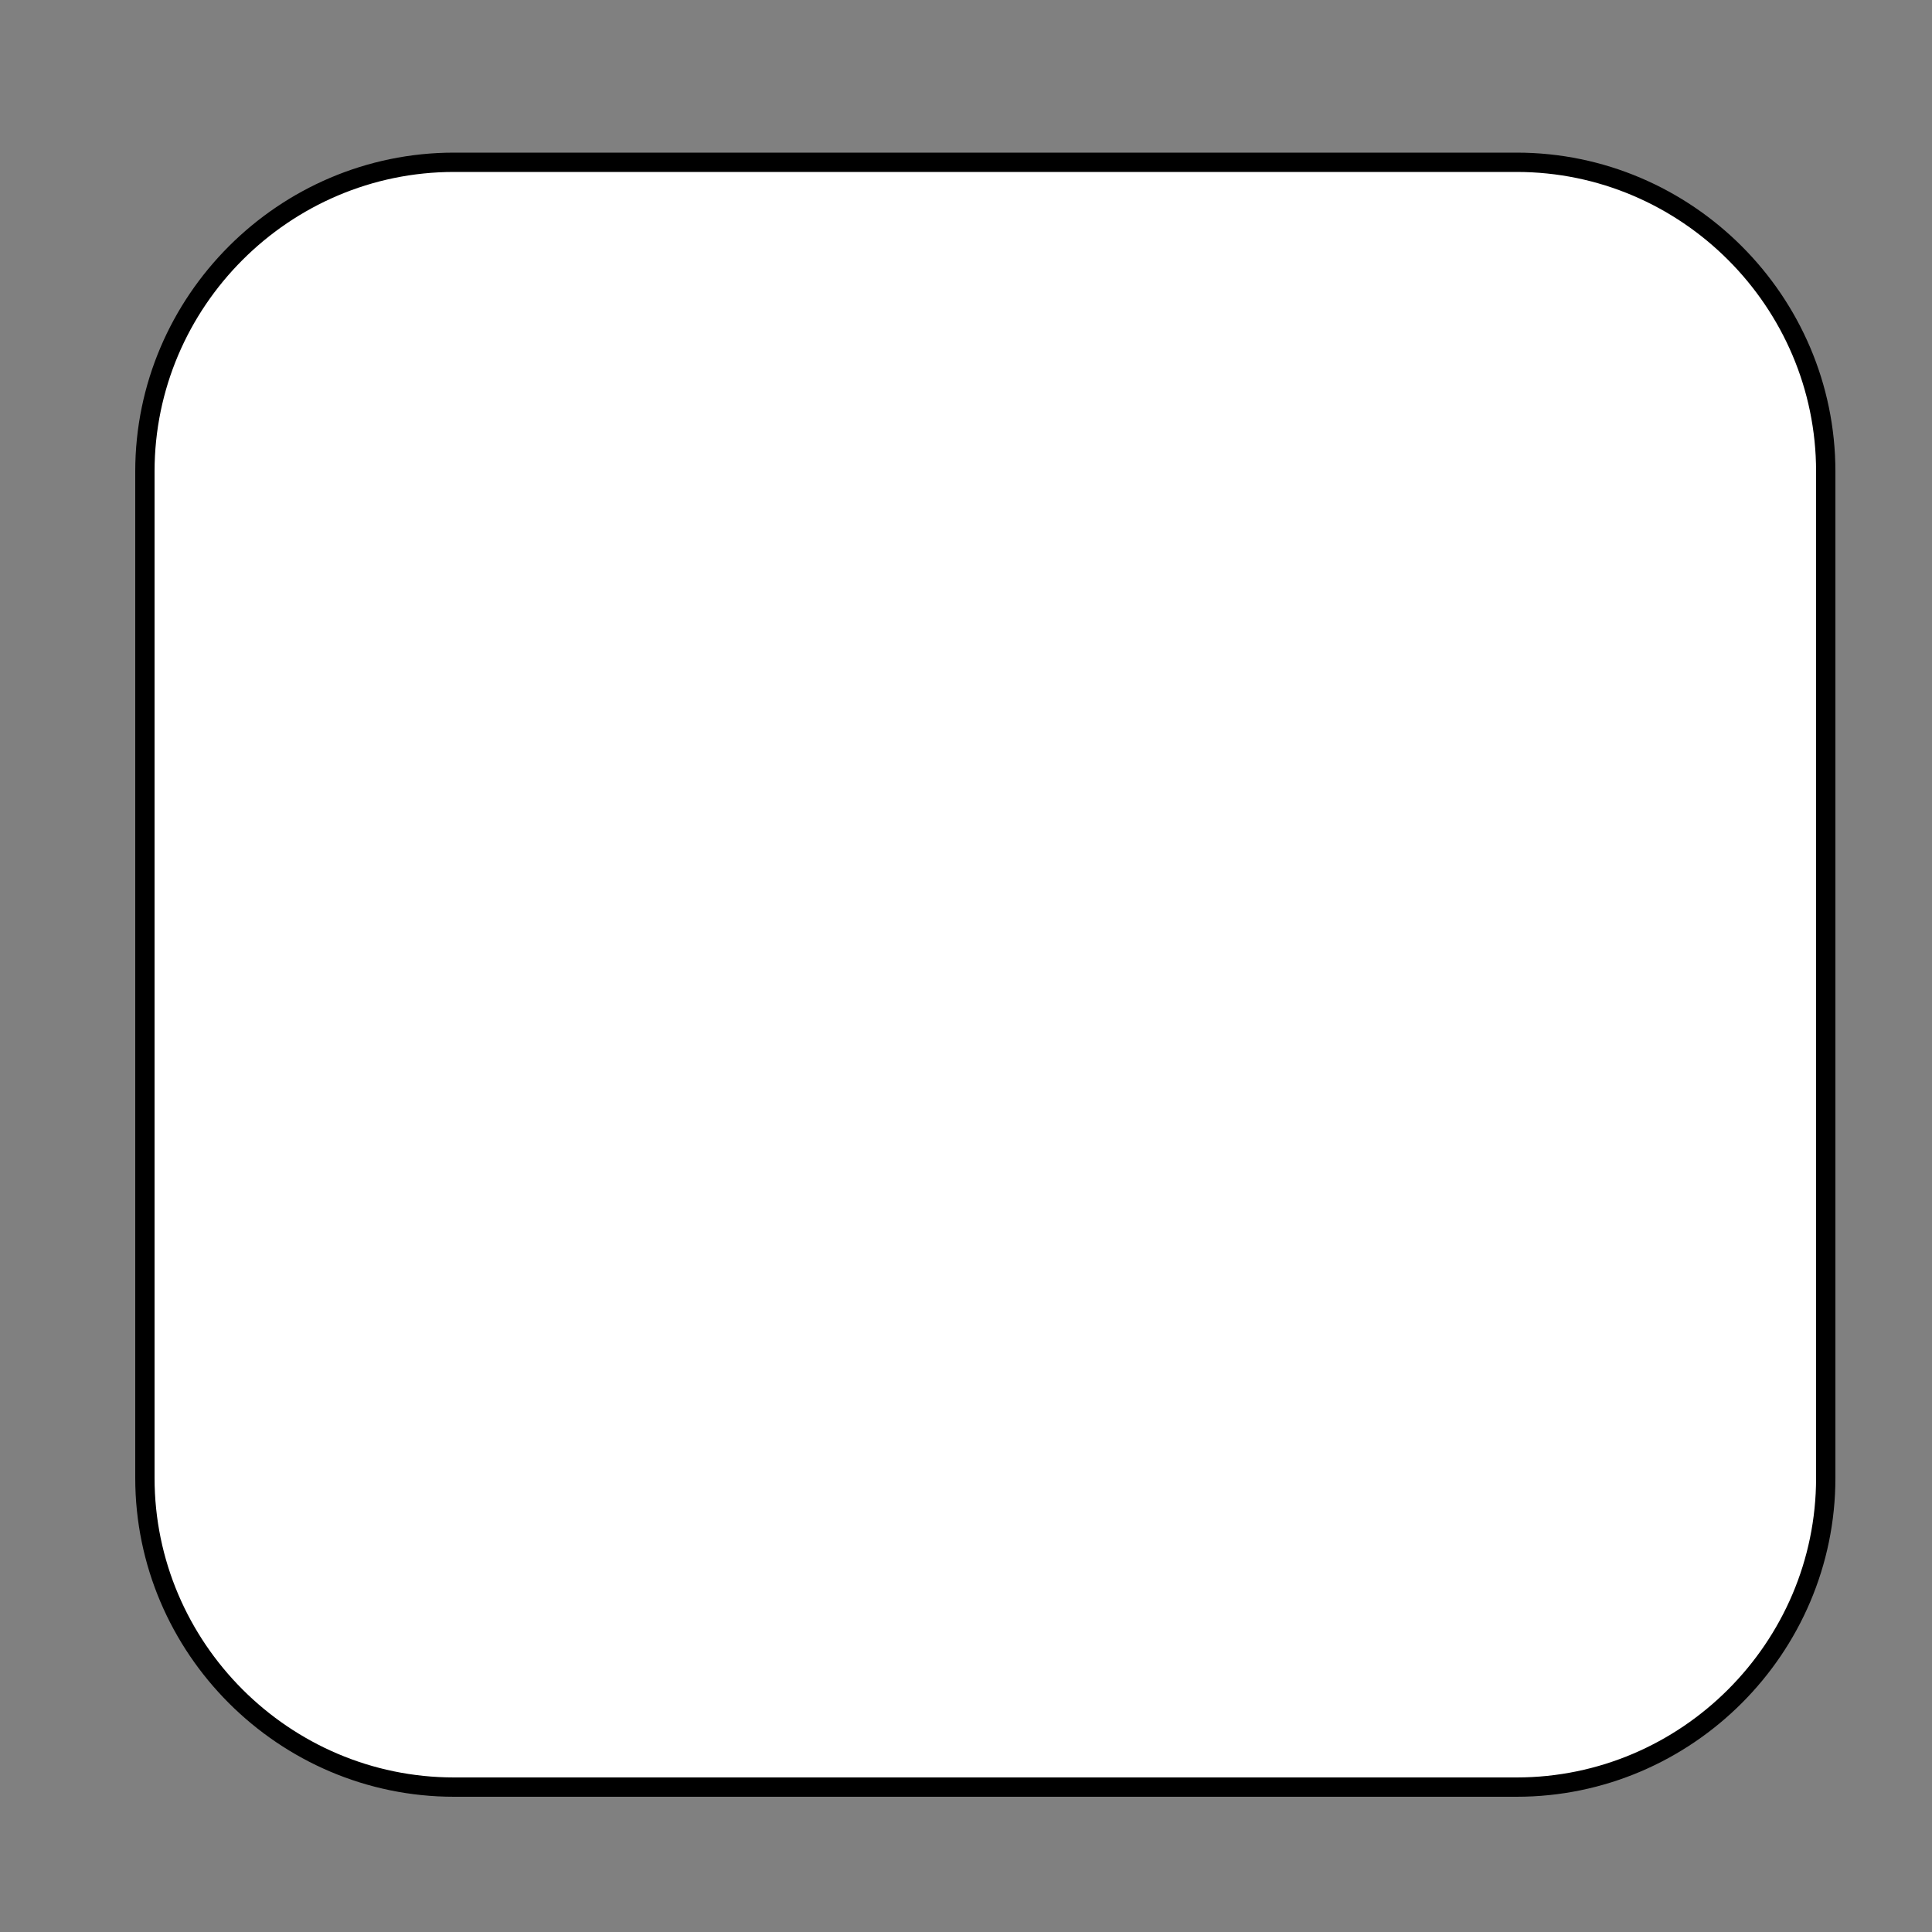 <?xml version="1.0" encoding="utf-8"?>
<!-- Generator: Adobe Illustrator 22.1.0, SVG Export Plug-In . SVG Version: 6.00 Build 0)  -->
<svg version="1.1" id="Layer_1" xmlns="http://www.w3.org/2000/svg" xmlns:xlink="http://www.w3.org/1999/xlink" x="0px" y="0px"
	 viewBox="0 0 100 100" enable-background="new 0 0 100 100" xml:space="preserve">
<rect x="0" y="0" width="100" height="100" fill="#808080" stroke="none"/>
<path fill="#FFFFFF" stroke="#000000" stroke-miterlimit="10" d="M78.5,92.5h-55c-8.8,0-16-7.2-16-16V24.4c0-8.8,7.2-16,16-16h55
	c8.8,0,16,7.2,16,16v52.1C94.5,85.3,87.3,92.5,78.5,92.5z"/>
</svg>
